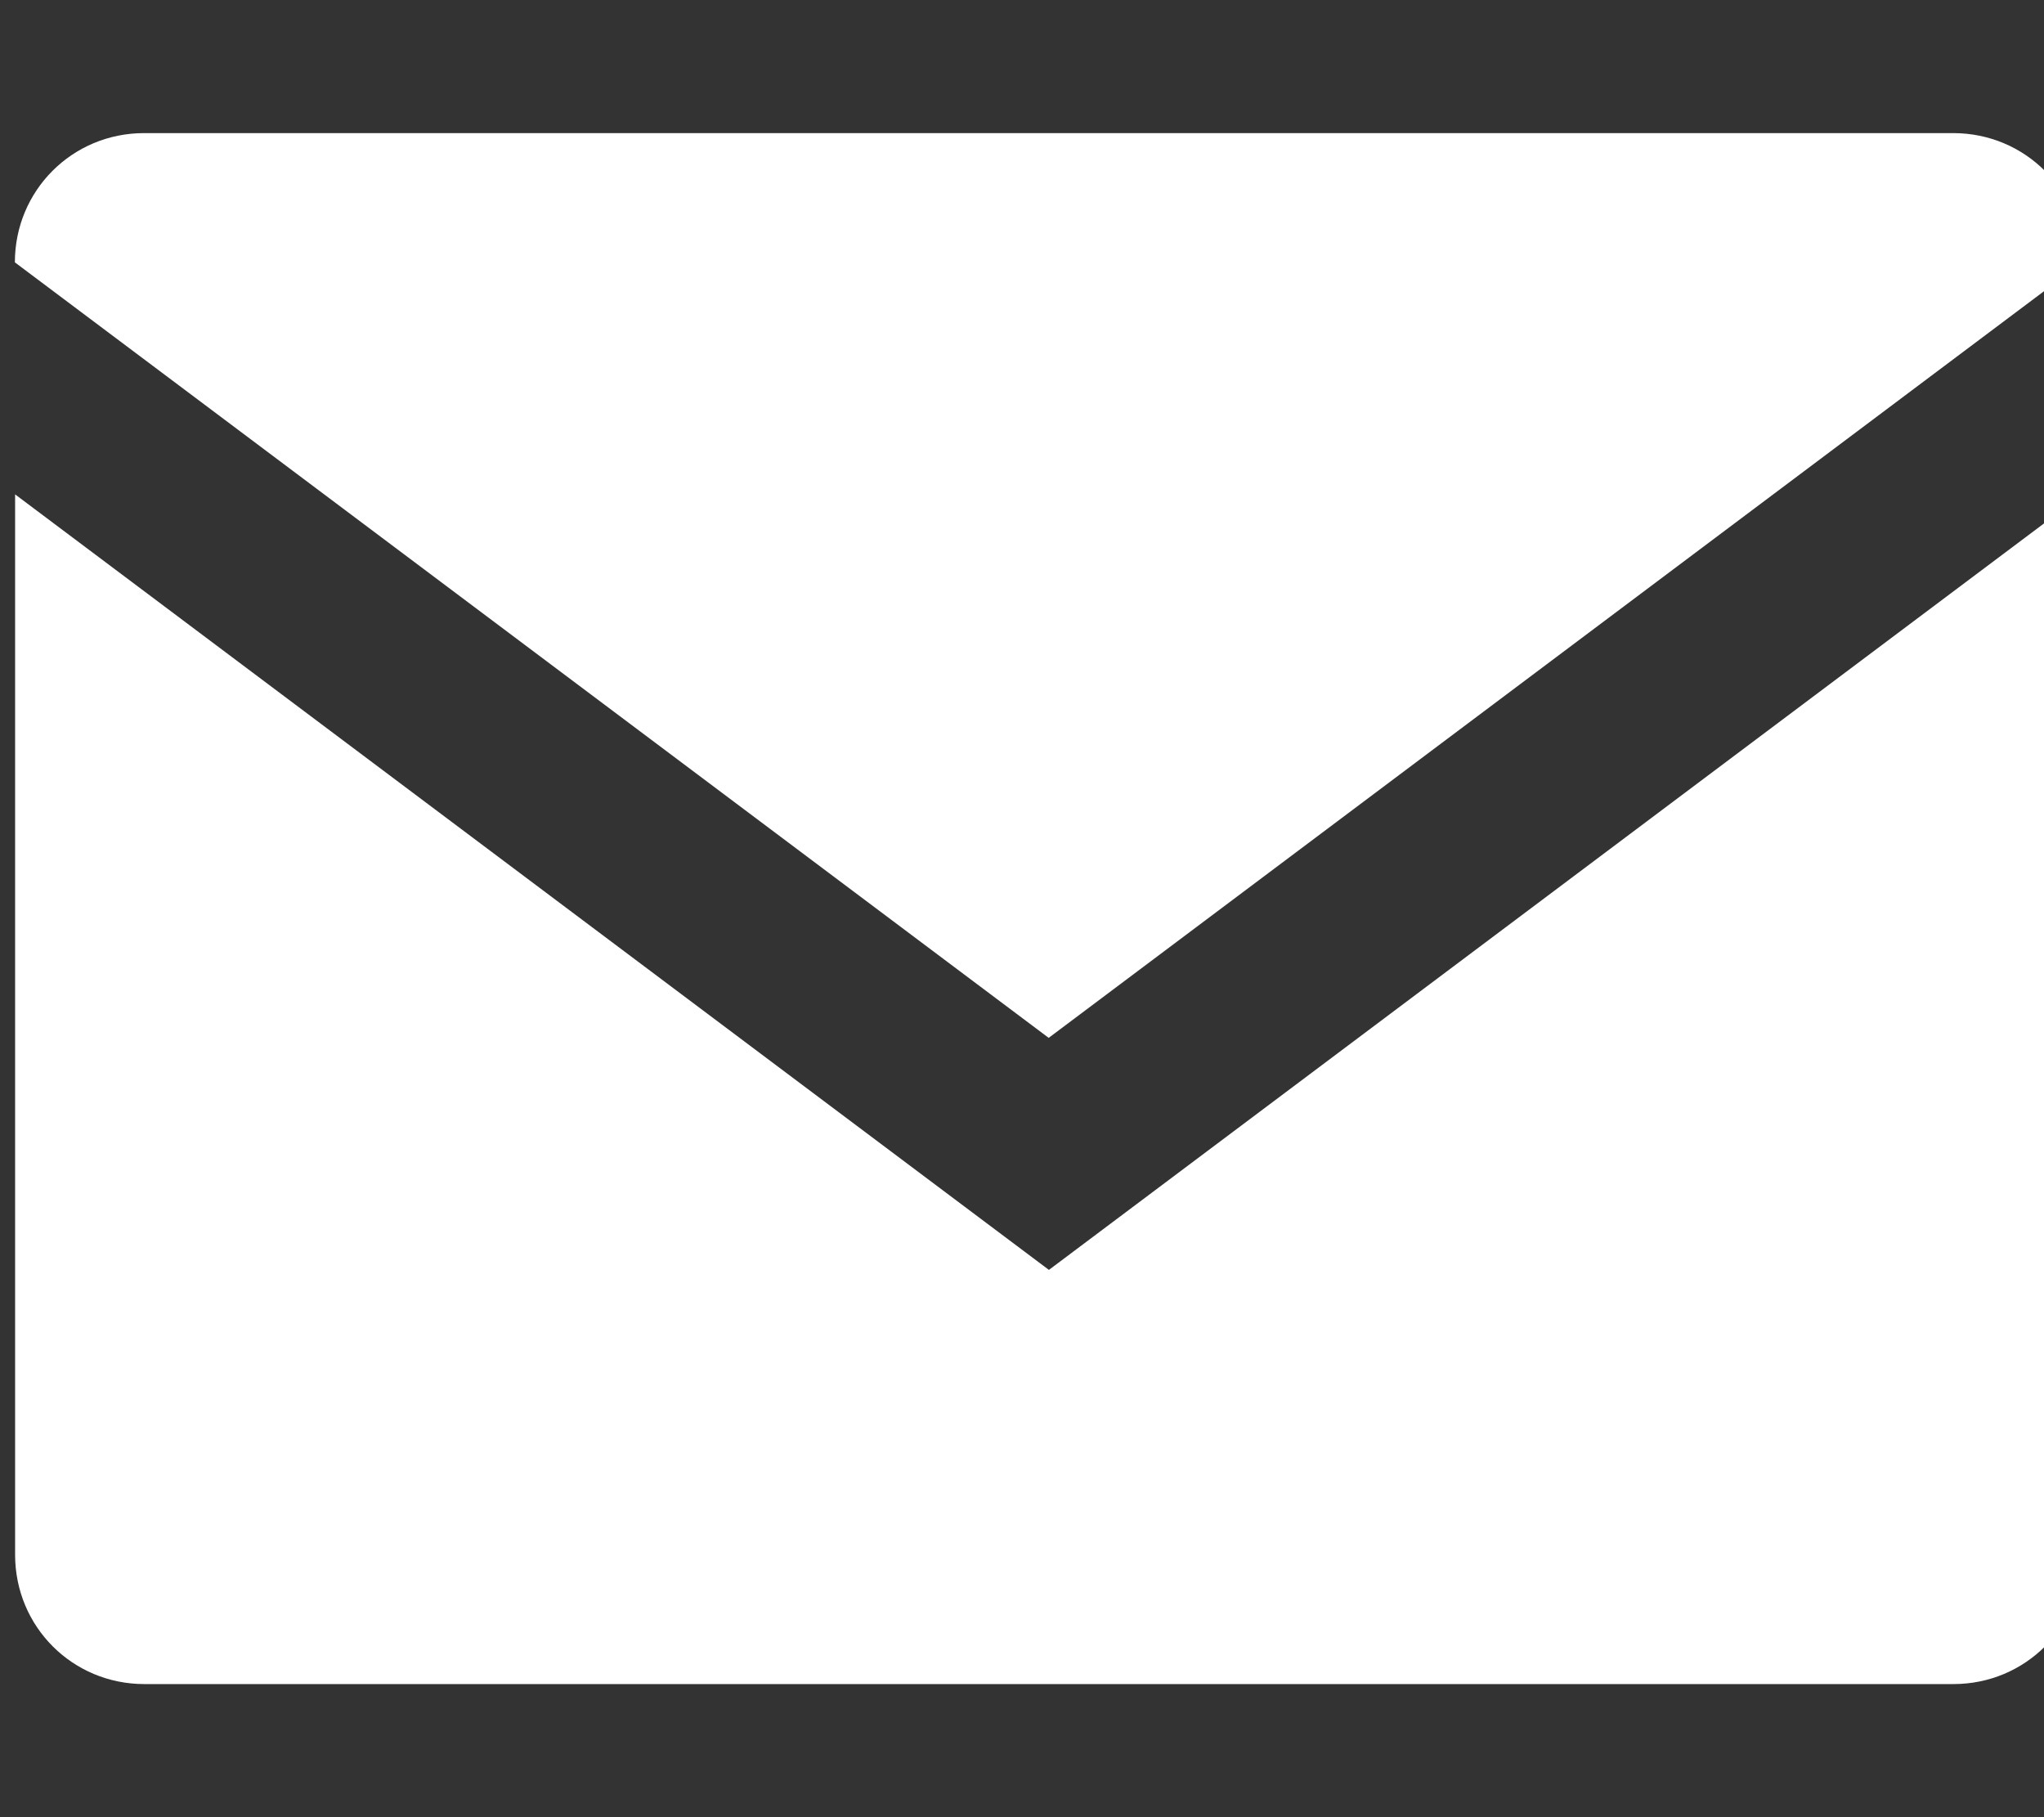 <!-- Generated by IcoMoon.io -->
<svg version="1.1" xmlns="http://www.w3.org/2000/svg" width="18" height="16" viewBox="0 0 18 16">
<rect x="0" y="0" width="18" height="16" fill="#333333" stroke="none"/>
<title>email</title>
<path d="M9.236 9.139l-9.105-6.829c0-0.632 0.505-1.138 1.138-1.138h15.932c0.633 0 1.138 0.506 1.138 1.138l-9.105 6.829zM9.236 11.182l9.105-6.829v9.337c0 0.632-0.505 1.138-1.138 1.138h-15.932c-0.633 0-1.138-0.506-1.138-1.138v-9.337l9.105 6.829z" fill="#FFFFFF"></path>
</svg>
